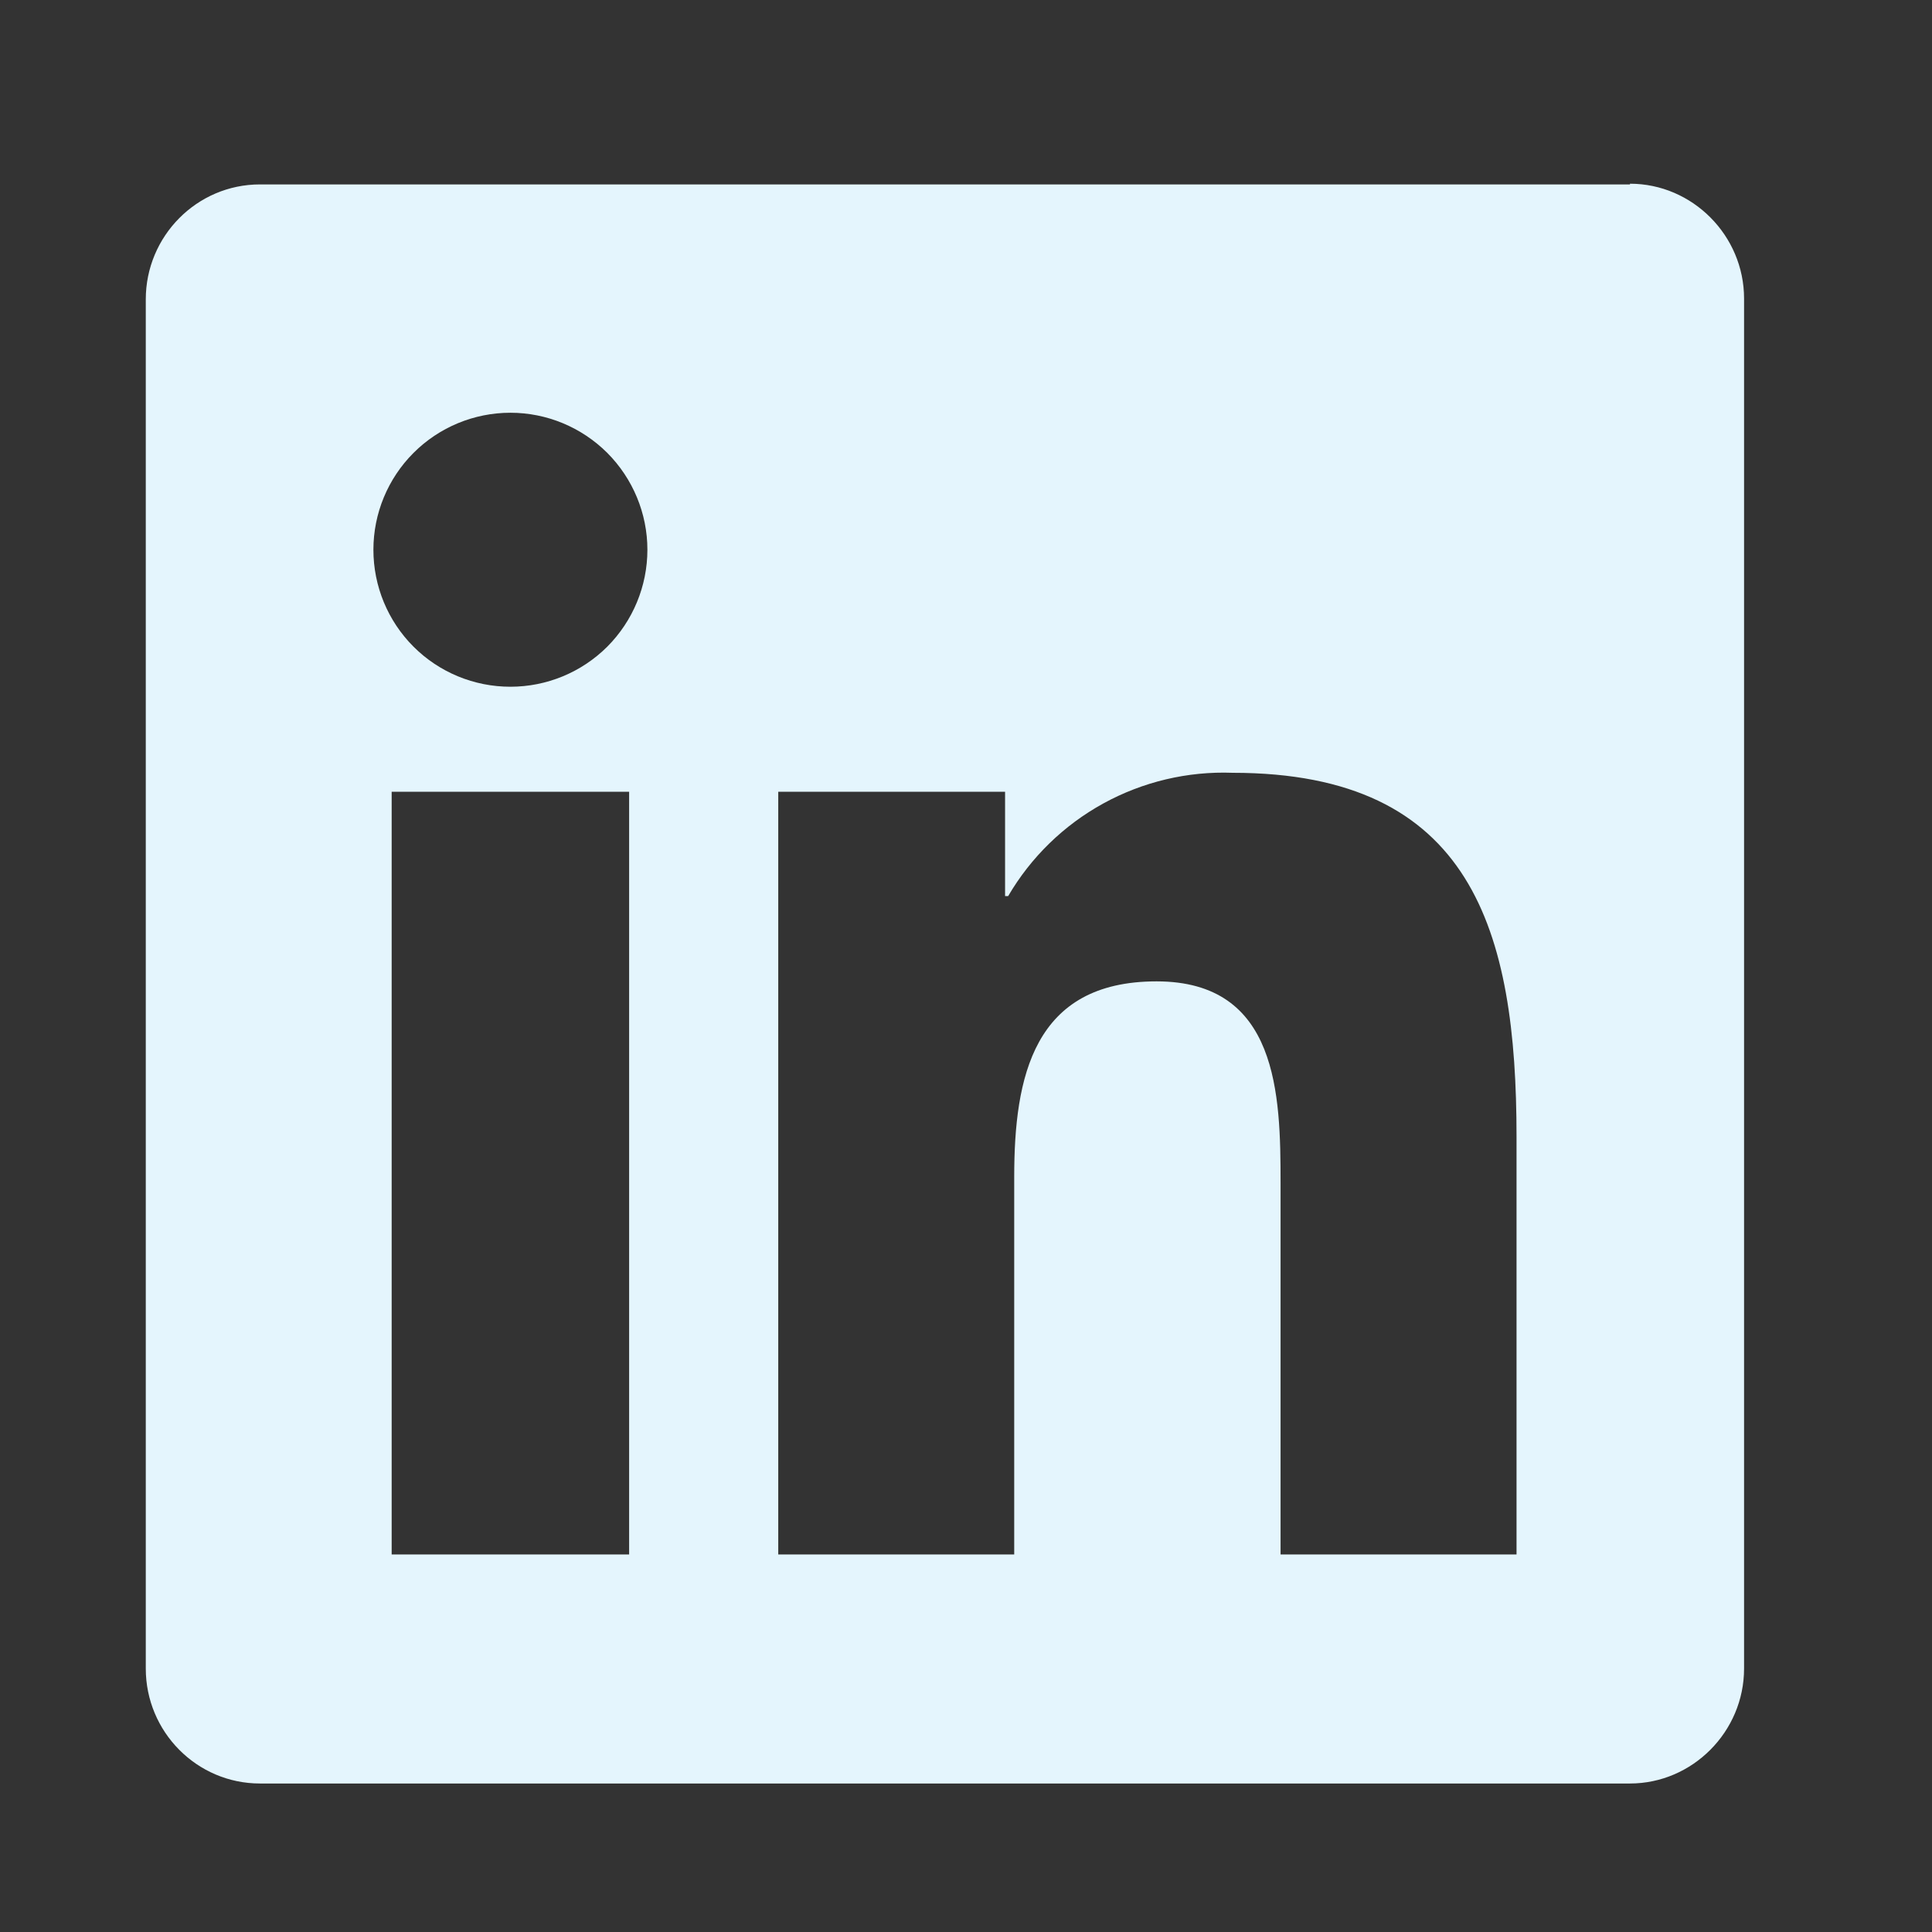 <svg width="22" height="22" viewBox="0 0 22 22" fill="none" xmlns="http://www.w3.org/2000/svg">
<rect x="0" y="0" width="22" height="22" fill="#333333" stroke="none"/>
<path d="M18.561 2.1H2.96C2.241 2.1 1.66 2.69 1.66 3.409V19C1.66 19.72 2.241 20.309 2.96 20.309H18.561C19.271 20.309 19.86 19.72 19.86 19V3.4C19.86 2.681 19.271 2.092 18.561 2.092V2.1ZM7.164 17.701H4.46V9.016H7.164V17.701ZM5.812 7.82C5.398 7.82 5.001 7.656 4.709 7.364C4.416 7.071 4.252 6.674 4.252 6.26C4.252 5.847 4.416 5.45 4.709 5.157C5.001 4.865 5.398 4.7 5.812 4.7C6.226 4.7 6.622 4.865 6.915 5.157C7.207 5.45 7.372 5.847 7.372 6.26C7.372 6.674 7.207 7.071 6.915 7.364C6.622 7.656 6.226 7.82 5.812 7.82ZM17.269 17.701H14.582V13.471C14.582 12.466 14.556 11.175 13.17 11.175C11.766 11.175 11.549 12.267 11.549 13.402V17.701H8.862V9.016H11.445V10.204H11.48C11.739 9.761 12.114 9.396 12.564 9.149C13.014 8.902 13.523 8.781 14.037 8.8C16.767 8.8 17.269 10.602 17.269 12.943V17.701Z" fill="#E4F5FD"/>
</svg>
